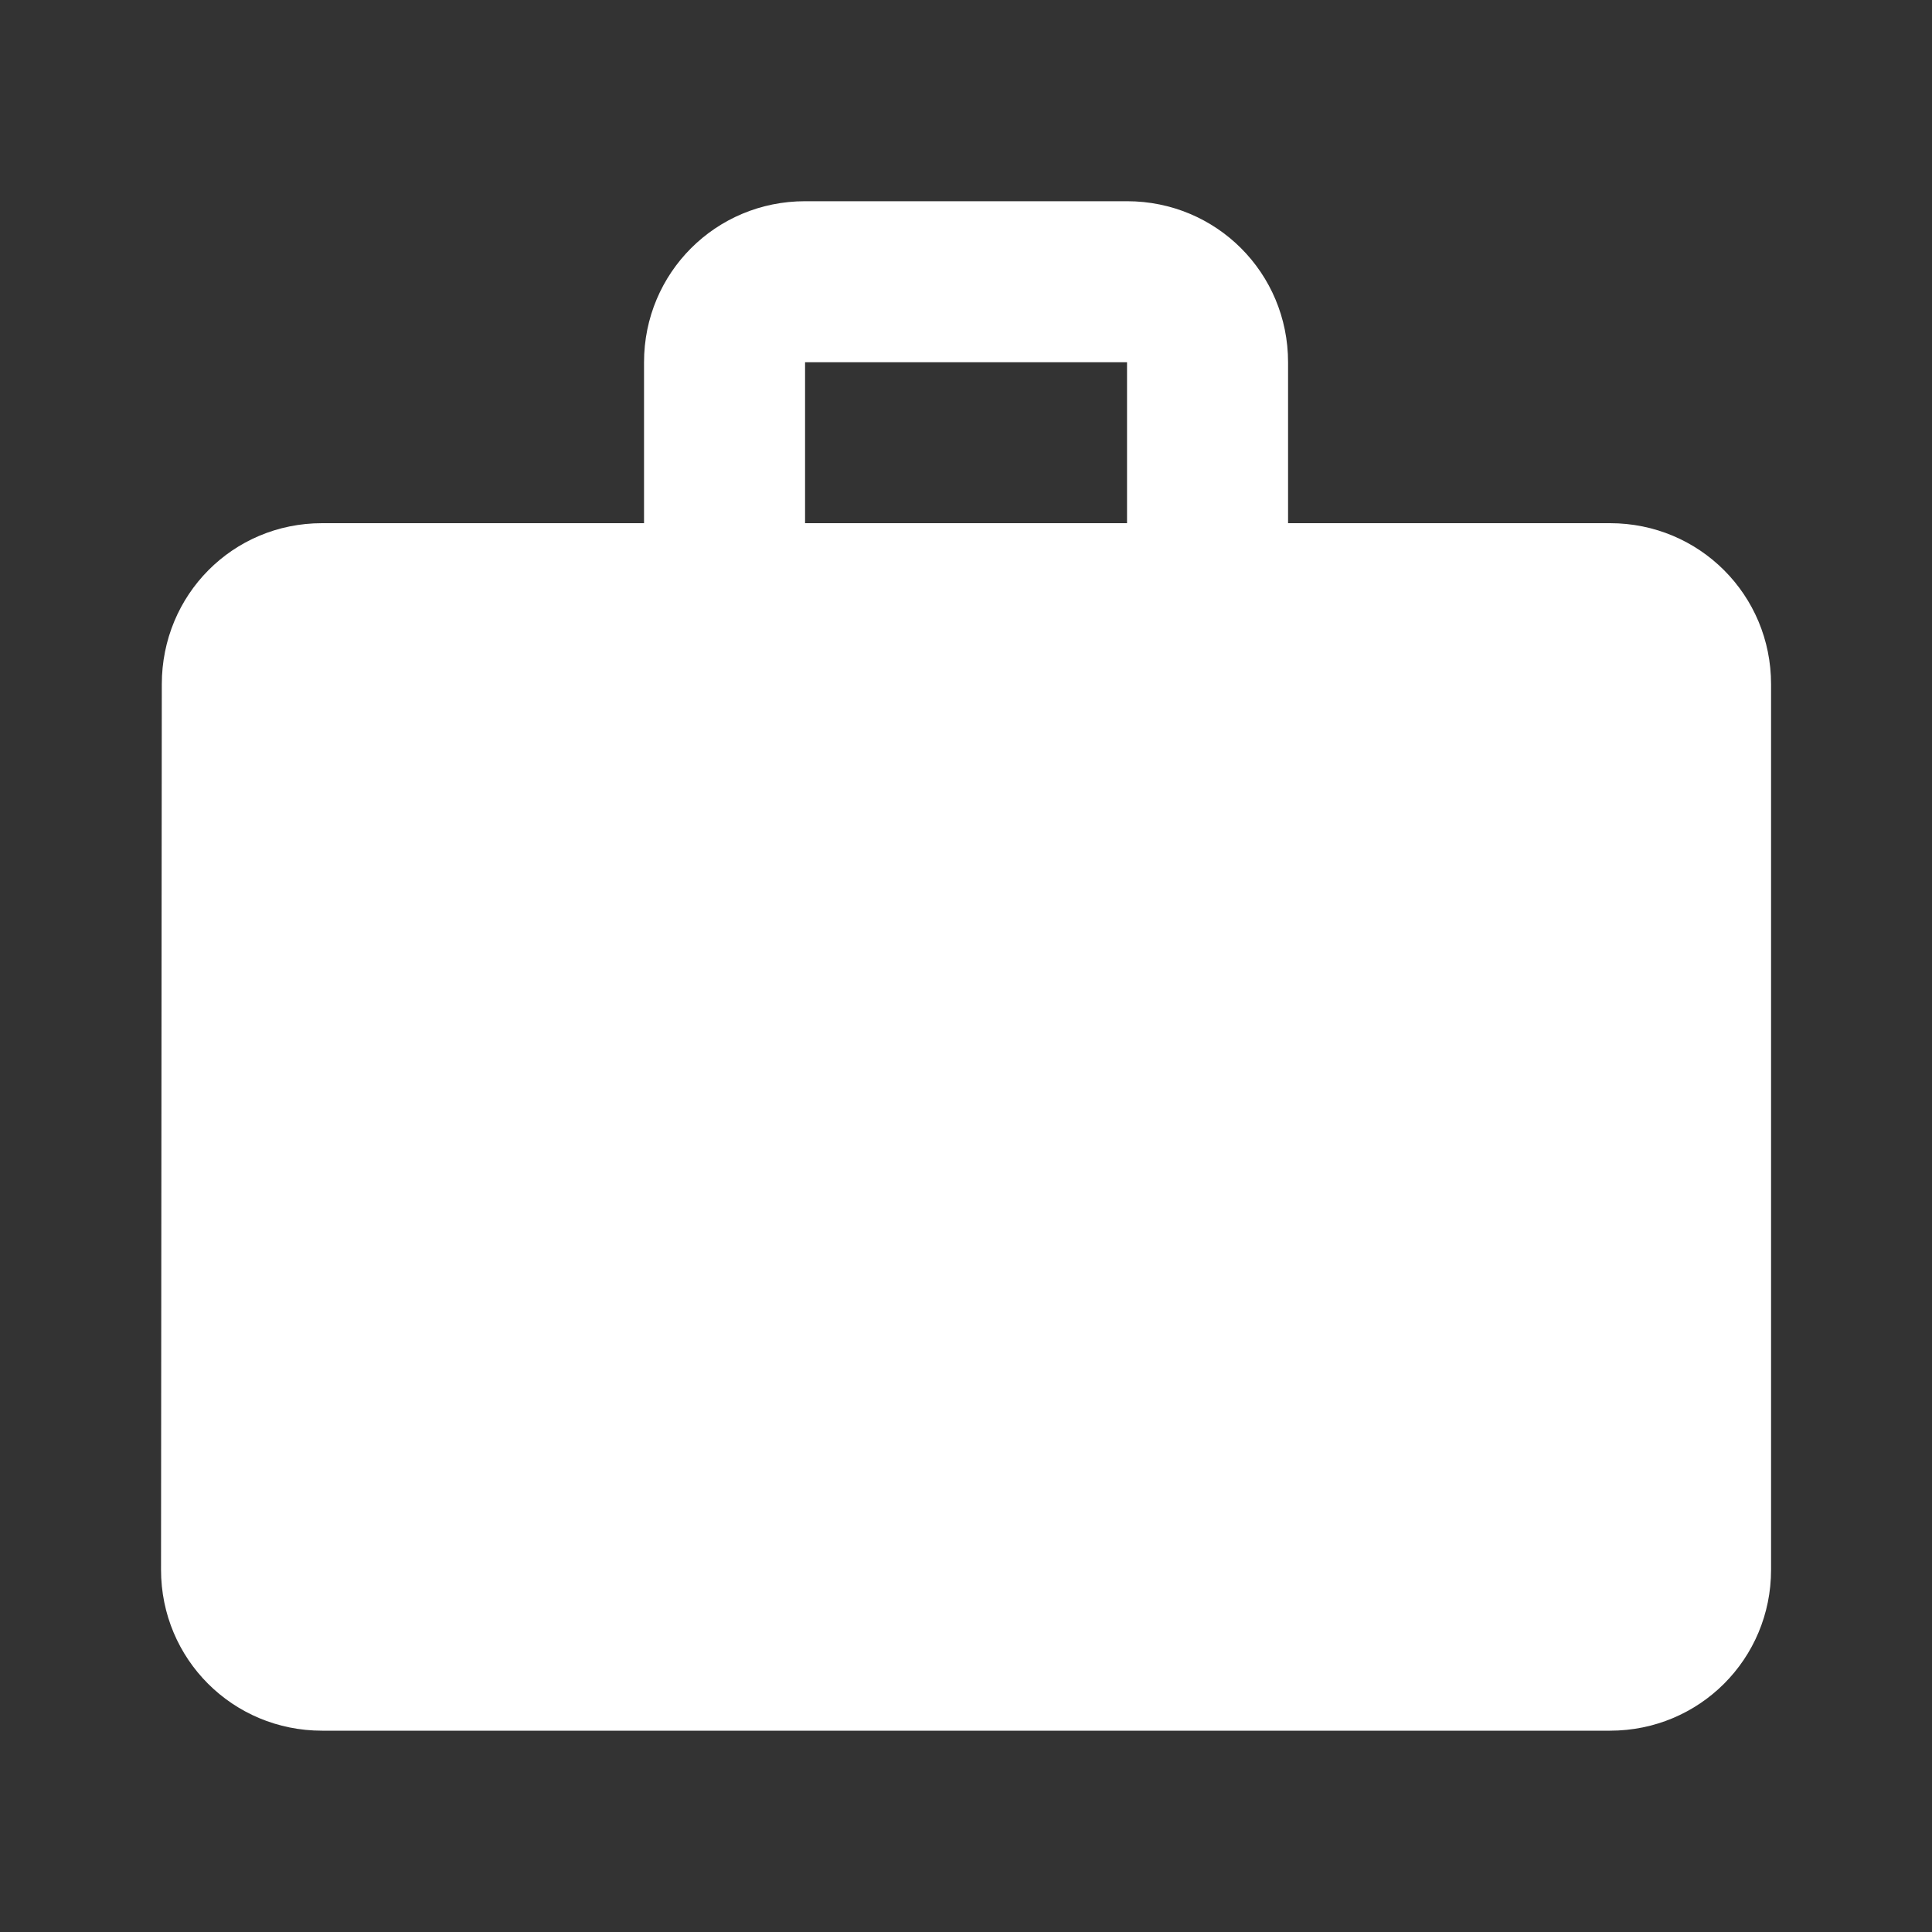 <svg width="20" height="20" viewBox="0 0 20 20" fill="none" xmlns="http://www.w3.org/2000/svg">
<rect x="0" y="0" width="20" height="20" fill="#333333" stroke="none"/>
<g id="work">
<path id="Vector" d="M16.667 5.416H13.334V3.75C13.334 2.825 12.592 2.083 11.667 2.083H8.334C7.409 2.083 6.667 2.825 6.667 3.75V5.416H3.334C2.409 5.416 1.675 6.158 1.675 7.083L1.667 16.25C1.667 17.175 2.409 17.916 3.334 17.916H16.667C17.592 17.916 18.334 17.175 18.334 16.25V7.083C18.334 6.158 17.592 5.416 16.667 5.416ZM11.667 5.416H8.334V3.75H11.667V5.416Z" fill="white"/>
</g>
</svg>
